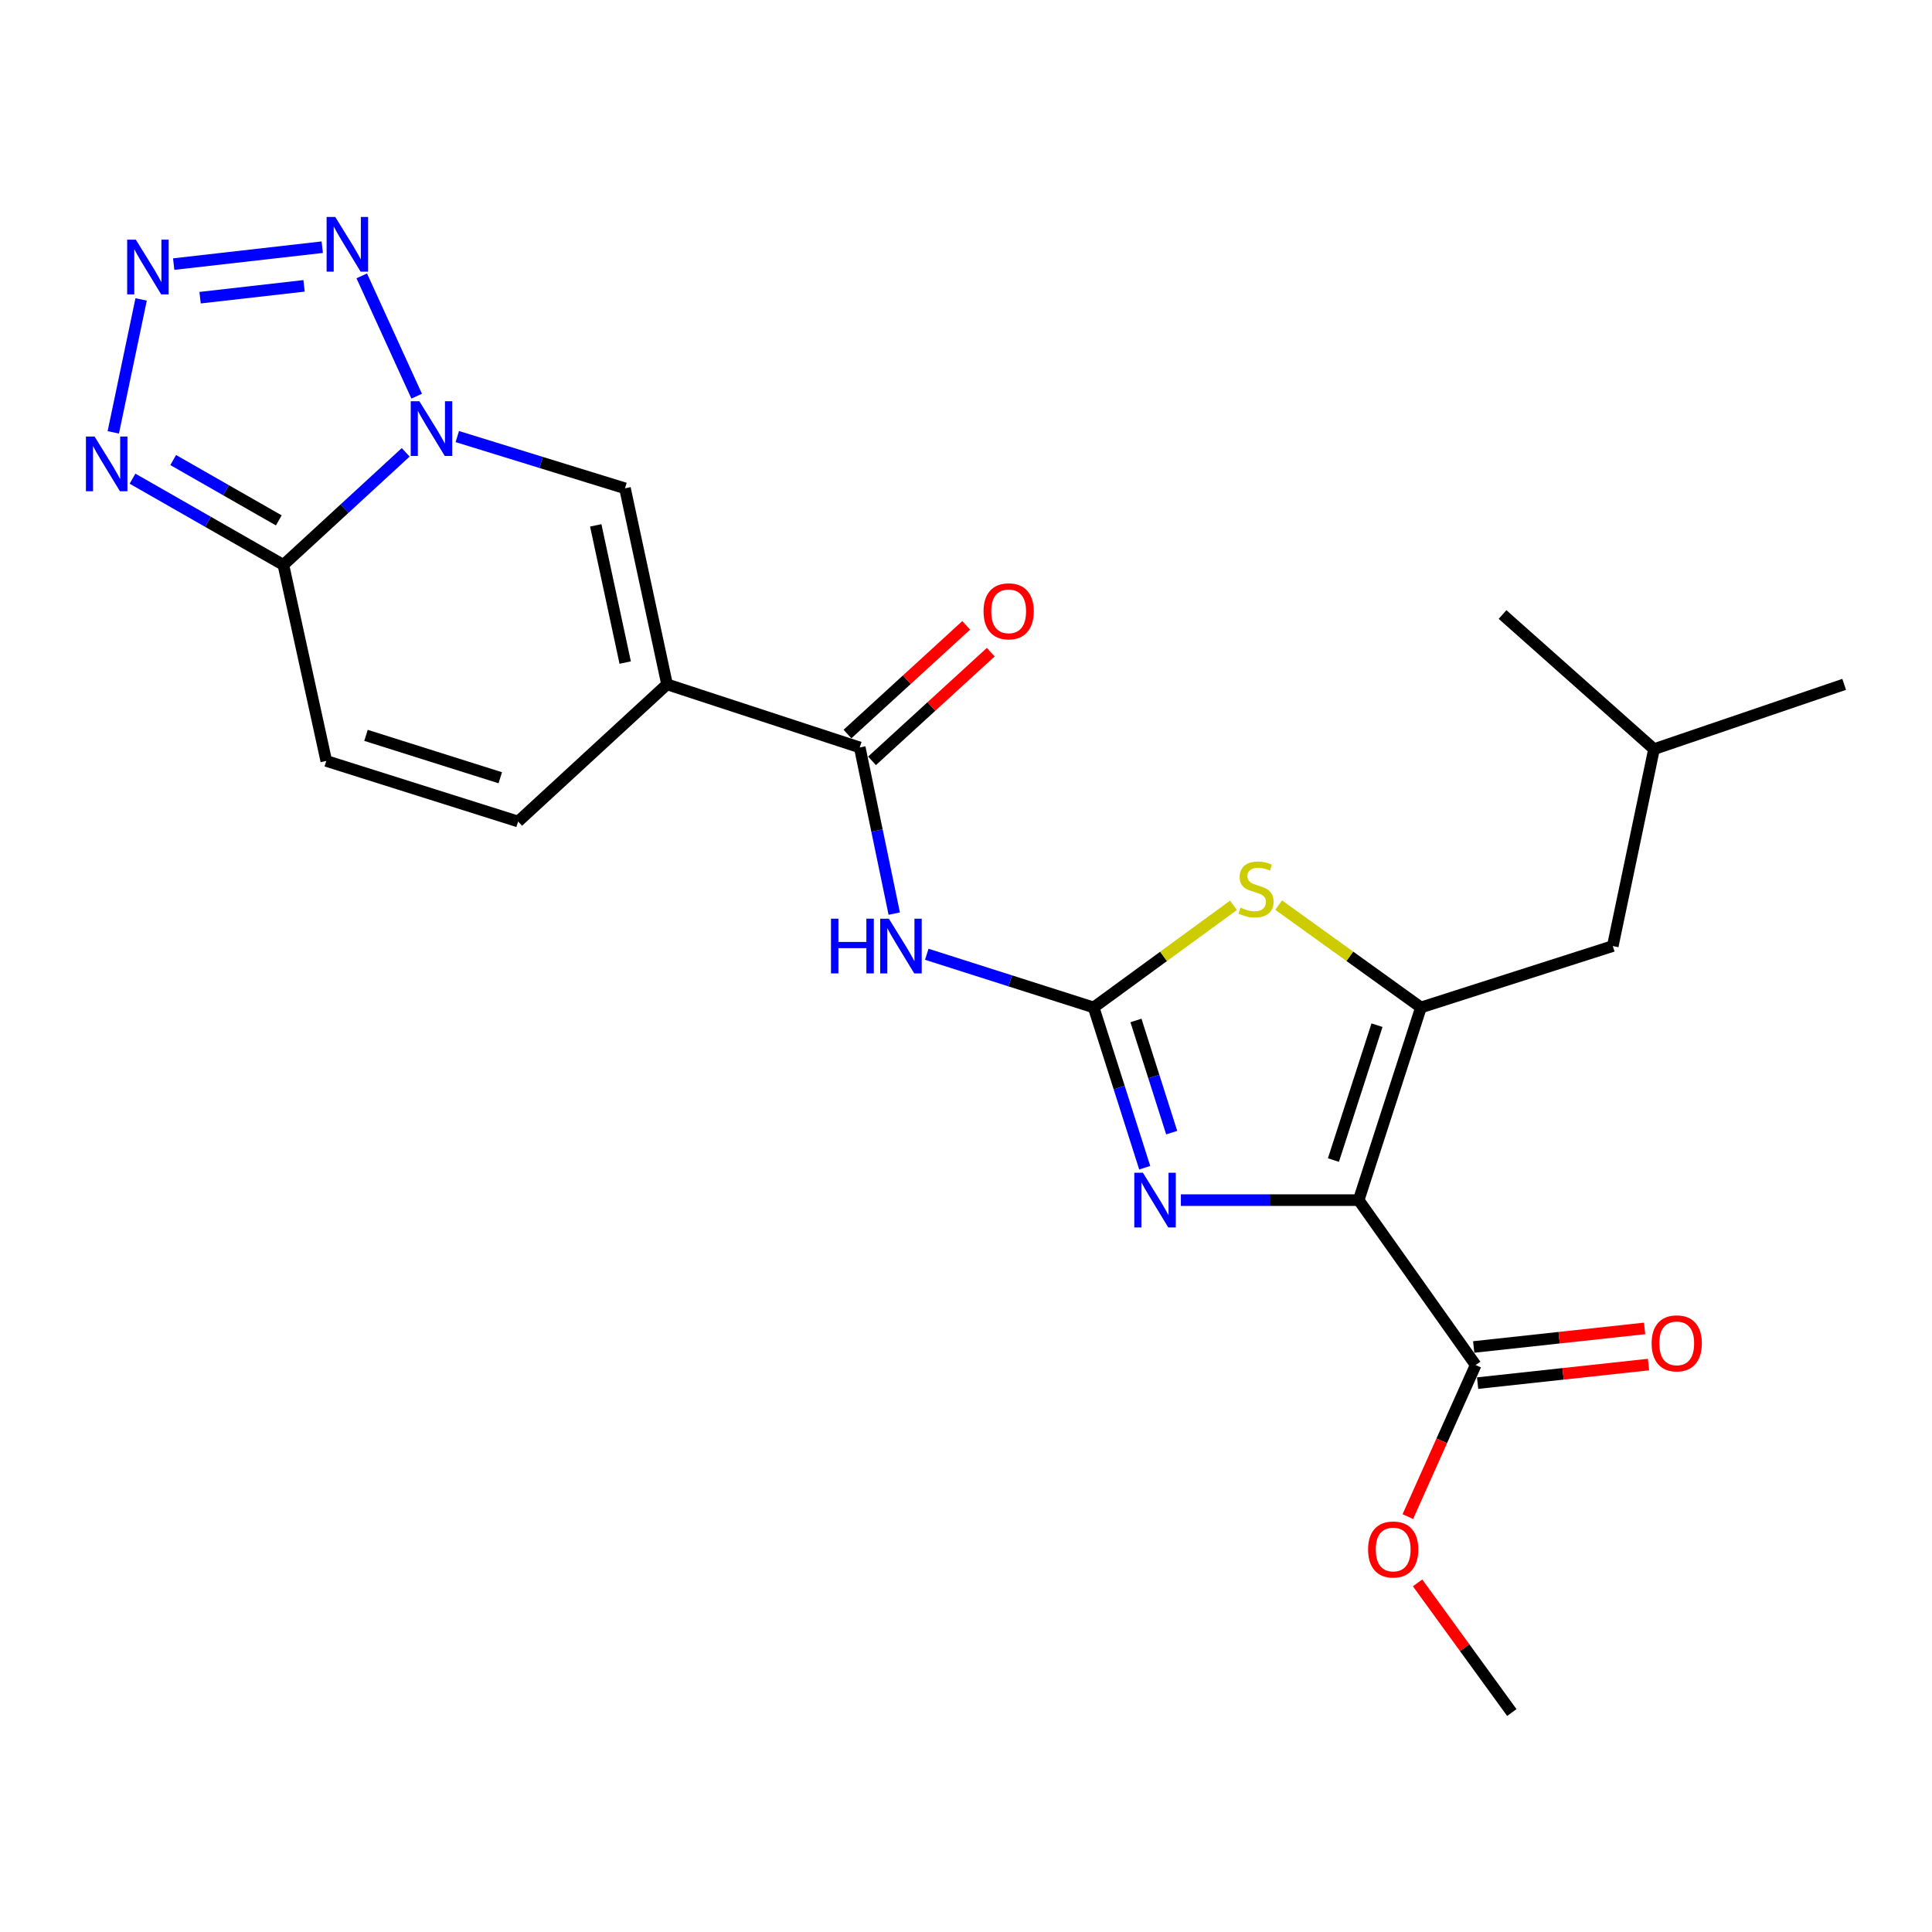 <?xml version='1.0' encoding='iso-8859-1'?>
<svg version='1.1' baseProfile='full'
              xmlns='http://www.w3.org/2000/svg'
                      xmlns:rdkit='http://www.rdkit.org/xml'
                      xmlns:xlink='http://www.w3.org/1999/xlink'
                  xml:space='preserve'
width='1000px' height='1000px' viewBox='0 0 1000 1000'>
<!-- END OF HEADER -->
<rect style='opacity:1.0;fill:#FFFFFF;stroke:none' width='1000' height='1000' x='0' y='0'> </rect>
<path class='bond-2' d='M 703.25,621.185 L 735.479,521.458' style='fill:none;fill-rule:evenodd;stroke:#000000;stroke-width:6px;stroke-linecap:butt;stroke-linejoin:miter;stroke-opacity:1' />
<path class='bond-2' d='M 690.179,600.44 L 712.739,530.63' style='fill:none;fill-rule:evenodd;stroke:#000000;stroke-width:6px;stroke-linecap:butt;stroke-linejoin:miter;stroke-opacity:1' />
<path class='bond-3' d='M 703.25,621.185 L 657.235,621.185' style='fill:none;fill-rule:evenodd;stroke:#000000;stroke-width:6px;stroke-linecap:butt;stroke-linejoin:miter;stroke-opacity:1' />
<path class='bond-3' d='M 657.235,621.185 L 611.221,621.185' style='fill:none;fill-rule:evenodd;stroke:#0000FF;stroke-width:6px;stroke-linecap:butt;stroke-linejoin:miter;stroke-opacity:1' />
<path class='bond-13' d='M 703.25,621.185 L 763.798,706.55' style='fill:none;fill-rule:evenodd;stroke:#000000;stroke-width:6px;stroke-linecap:butt;stroke-linejoin:miter;stroke-opacity:1' />
<path class='bond-0' d='M 236.693,225.969 L 280.091,239.363' style='fill:none;fill-rule:evenodd;stroke:#0000FF;stroke-width:6px;stroke-linecap:butt;stroke-linejoin:miter;stroke-opacity:1' />
<path class='bond-0' d='M 280.091,239.363 L 323.489,252.757' style='fill:none;fill-rule:evenodd;stroke:#000000;stroke-width:6px;stroke-linecap:butt;stroke-linejoin:miter;stroke-opacity:1' />
<path class='bond-7' d='M 215.672,205.064 L 187.243,142.786' style='fill:none;fill-rule:evenodd;stroke:#0000FF;stroke-width:6px;stroke-linecap:butt;stroke-linejoin:miter;stroke-opacity:1' />
<path class='bond-25' d='M 209.989,234.126 L 178.338,263.256' style='fill:none;fill-rule:evenodd;stroke:#0000FF;stroke-width:6px;stroke-linecap:butt;stroke-linejoin:miter;stroke-opacity:1' />
<path class='bond-25' d='M 178.338,263.256 L 146.687,292.386' style='fill:none;fill-rule:evenodd;stroke:#000000;stroke-width:6px;stroke-linecap:butt;stroke-linejoin:miter;stroke-opacity:1' />
<path class='bond-1' d='M 566.077,521.458 L 579.289,562.933' style='fill:none;fill-rule:evenodd;stroke:#000000;stroke-width:6px;stroke-linecap:butt;stroke-linejoin:miter;stroke-opacity:1' />
<path class='bond-1' d='M 579.289,562.933 L 592.501,604.409' style='fill:none;fill-rule:evenodd;stroke:#0000FF;stroke-width:6px;stroke-linecap:butt;stroke-linejoin:miter;stroke-opacity:1' />
<path class='bond-1' d='M 587.97,528.189 L 597.218,557.222' style='fill:none;fill-rule:evenodd;stroke:#000000;stroke-width:6px;stroke-linecap:butt;stroke-linejoin:miter;stroke-opacity:1' />
<path class='bond-1' d='M 597.218,557.222 L 606.467,586.255' style='fill:none;fill-rule:evenodd;stroke:#0000FF;stroke-width:6px;stroke-linecap:butt;stroke-linejoin:miter;stroke-opacity:1' />
<path class='bond-8' d='M 566.077,521.458 L 522.886,507.691' style='fill:none;fill-rule:evenodd;stroke:#000000;stroke-width:6px;stroke-linecap:butt;stroke-linejoin:miter;stroke-opacity:1' />
<path class='bond-8' d='M 522.886,507.691 L 479.696,493.925' style='fill:none;fill-rule:evenodd;stroke:#0000FF;stroke-width:6px;stroke-linecap:butt;stroke-linejoin:miter;stroke-opacity:1' />
<path class='bond-24' d='M 566.077,521.458 L 602.26,495.027' style='fill:none;fill-rule:evenodd;stroke:#000000;stroke-width:6px;stroke-linecap:butt;stroke-linejoin:miter;stroke-opacity:1' />
<path class='bond-24' d='M 602.26,495.027 L 638.442,468.597' style='fill:none;fill-rule:evenodd;stroke:#CCCC00;stroke-width:6px;stroke-linecap:butt;stroke-linejoin:miter;stroke-opacity:1' />
<path class='bond-9' d='M 735.479,521.458 L 698.656,494.971' style='fill:none;fill-rule:evenodd;stroke:#000000;stroke-width:6px;stroke-linecap:butt;stroke-linejoin:miter;stroke-opacity:1' />
<path class='bond-9' d='M 698.656,494.971 L 661.833,468.485' style='fill:none;fill-rule:evenodd;stroke:#CCCC00;stroke-width:6px;stroke-linecap:butt;stroke-linejoin:miter;stroke-opacity:1' />
<path class='bond-16' d='M 735.479,521.458 L 834.778,489.668' style='fill:none;fill-rule:evenodd;stroke:#000000;stroke-width:6px;stroke-linecap:butt;stroke-linejoin:miter;stroke-opacity:1' />
<path class='bond-4' d='M 345.264,354.22 L 445.003,386.877' style='fill:none;fill-rule:evenodd;stroke:#000000;stroke-width:6px;stroke-linecap:butt;stroke-linejoin:miter;stroke-opacity:1' />
<path class='bond-11' d='M 345.264,354.22 L 323.489,252.757' style='fill:none;fill-rule:evenodd;stroke:#000000;stroke-width:6px;stroke-linecap:butt;stroke-linejoin:miter;stroke-opacity:1' />
<path class='bond-11' d='M 323.6,342.949 L 308.358,271.924' style='fill:none;fill-rule:evenodd;stroke:#000000;stroke-width:6px;stroke-linecap:butt;stroke-linejoin:miter;stroke-opacity:1' />
<path class='bond-14' d='M 345.264,354.22 L 268.179,425.211' style='fill:none;fill-rule:evenodd;stroke:#000000;stroke-width:6px;stroke-linecap:butt;stroke-linejoin:miter;stroke-opacity:1' />
<path class='bond-5' d='M 146.687,292.386 L 168.88,393.86' style='fill:none;fill-rule:evenodd;stroke:#000000;stroke-width:6px;stroke-linecap:butt;stroke-linejoin:miter;stroke-opacity:1' />
<path class='bond-10' d='M 146.687,292.386 L 107.639,270.073' style='fill:none;fill-rule:evenodd;stroke:#000000;stroke-width:6px;stroke-linecap:butt;stroke-linejoin:miter;stroke-opacity:1' />
<path class='bond-10' d='M 107.639,270.073 L 68.591,247.76' style='fill:none;fill-rule:evenodd;stroke:#0000FF;stroke-width:6px;stroke-linecap:butt;stroke-linejoin:miter;stroke-opacity:1' />
<path class='bond-10' d='M 144.308,269.355 L 116.974,253.736' style='fill:none;fill-rule:evenodd;stroke:#000000;stroke-width:6px;stroke-linecap:butt;stroke-linejoin:miter;stroke-opacity:1' />
<path class='bond-10' d='M 116.974,253.736 L 89.641,238.117' style='fill:none;fill-rule:evenodd;stroke:#0000FF;stroke-width:6px;stroke-linecap:butt;stroke-linejoin:miter;stroke-opacity:1' />
<path class='bond-6' d='M 89.901,136.698 L 166.792,127.946' style='fill:none;fill-rule:evenodd;stroke:#0000FF;stroke-width:6px;stroke-linecap:butt;stroke-linejoin:miter;stroke-opacity:1' />
<path class='bond-6' d='M 103.562,154.081 L 157.386,147.955' style='fill:none;fill-rule:evenodd;stroke:#0000FF;stroke-width:6px;stroke-linecap:butt;stroke-linejoin:miter;stroke-opacity:1' />
<path class='bond-26' d='M 73.052,154.979 L 58.639,223.783' style='fill:none;fill-rule:evenodd;stroke:#0000FF;stroke-width:6px;stroke-linecap:butt;stroke-linejoin:miter;stroke-opacity:1' />
<path class='bond-12' d='M 462.855,472.883 L 453.929,429.88' style='fill:none;fill-rule:evenodd;stroke:#0000FF;stroke-width:6px;stroke-linecap:butt;stroke-linejoin:miter;stroke-opacity:1' />
<path class='bond-12' d='M 453.929,429.88 L 445.003,386.877' style='fill:none;fill-rule:evenodd;stroke:#000000;stroke-width:6px;stroke-linecap:butt;stroke-linejoin:miter;stroke-opacity:1' />
<path class='bond-17' d='M 451.355,393.817 L 482.086,365.691' style='fill:none;fill-rule:evenodd;stroke:#000000;stroke-width:6px;stroke-linecap:butt;stroke-linejoin:miter;stroke-opacity:1' />
<path class='bond-17' d='M 482.086,365.691 L 512.817,337.565' style='fill:none;fill-rule:evenodd;stroke:#FF0000;stroke-width:6px;stroke-linecap:butt;stroke-linejoin:miter;stroke-opacity:1' />
<path class='bond-17' d='M 438.651,379.937 L 469.382,351.81' style='fill:none;fill-rule:evenodd;stroke:#000000;stroke-width:6px;stroke-linecap:butt;stroke-linejoin:miter;stroke-opacity:1' />
<path class='bond-17' d='M 469.382,351.81 L 500.113,323.684' style='fill:none;fill-rule:evenodd;stroke:#FF0000;stroke-width:6px;stroke-linecap:butt;stroke-linejoin:miter;stroke-opacity:1' />
<path class='bond-18' d='M 764.814,715.903 L 809.044,711.096' style='fill:none;fill-rule:evenodd;stroke:#000000;stroke-width:6px;stroke-linecap:butt;stroke-linejoin:miter;stroke-opacity:1' />
<path class='bond-18' d='M 809.044,711.096 L 853.273,706.29' style='fill:none;fill-rule:evenodd;stroke:#FF0000;stroke-width:6px;stroke-linecap:butt;stroke-linejoin:miter;stroke-opacity:1' />
<path class='bond-18' d='M 762.781,697.197 L 807.011,692.39' style='fill:none;fill-rule:evenodd;stroke:#000000;stroke-width:6px;stroke-linecap:butt;stroke-linejoin:miter;stroke-opacity:1' />
<path class='bond-18' d='M 807.011,692.39 L 851.24,687.583' style='fill:none;fill-rule:evenodd;stroke:#FF0000;stroke-width:6px;stroke-linecap:butt;stroke-linejoin:miter;stroke-opacity:1' />
<path class='bond-19' d='M 763.798,706.55 L 746.245,745.773' style='fill:none;fill-rule:evenodd;stroke:#000000;stroke-width:6px;stroke-linecap:butt;stroke-linejoin:miter;stroke-opacity:1' />
<path class='bond-19' d='M 746.245,745.773 L 728.692,784.997' style='fill:none;fill-rule:evenodd;stroke:#FF0000;stroke-width:6px;stroke-linecap:butt;stroke-linejoin:miter;stroke-opacity:1' />
<path class='bond-15' d='M 268.179,425.211 L 168.88,393.86' style='fill:none;fill-rule:evenodd;stroke:#000000;stroke-width:6px;stroke-linecap:butt;stroke-linejoin:miter;stroke-opacity:1' />
<path class='bond-15' d='M 258.949,402.565 L 189.44,380.619' style='fill:none;fill-rule:evenodd;stroke:#000000;stroke-width:6px;stroke-linecap:butt;stroke-linejoin:miter;stroke-opacity:1' />
<path class='bond-20' d='M 834.778,489.668 L 856.114,387.755' style='fill:none;fill-rule:evenodd;stroke:#000000;stroke-width:6px;stroke-linecap:butt;stroke-linejoin:miter;stroke-opacity:1' />
<path class='bond-21' d='M 733.742,819.3 L 758.131,852.853' style='fill:none;fill-rule:evenodd;stroke:#FF0000;stroke-width:6px;stroke-linecap:butt;stroke-linejoin:miter;stroke-opacity:1' />
<path class='bond-21' d='M 758.131,852.853 L 782.52,886.405' style='fill:none;fill-rule:evenodd;stroke:#000000;stroke-width:6px;stroke-linecap:butt;stroke-linejoin:miter;stroke-opacity:1' />
<path class='bond-22' d='M 856.114,387.755 L 777.711,318.071' style='fill:none;fill-rule:evenodd;stroke:#000000;stroke-width:6px;stroke-linecap:butt;stroke-linejoin:miter;stroke-opacity:1' />
<path class='bond-23' d='M 856.114,387.755 L 954.545,354.22' style='fill:none;fill-rule:evenodd;stroke:#000000;stroke-width:6px;stroke-linecap:butt;stroke-linejoin:miter;stroke-opacity:1' />
<path  class='atom-1' d='M 217.073 207.685
L 226.353 222.685
Q 227.273 224.165, 228.753 226.845
Q 230.233 229.525, 230.313 229.685
L 230.313 207.685
L 234.073 207.685
L 234.073 236.005
L 230.193 236.005
L 220.233 219.605
Q 219.073 217.685, 217.833 215.485
Q 216.633 213.285, 216.273 212.605
L 216.273 236.005
L 212.593 236.005
L 212.593 207.685
L 217.073 207.685
' fill='#0000FF'/>
<path  class='atom-4' d='M 591.586 607.025
L 600.866 622.025
Q 601.786 623.505, 603.266 626.185
Q 604.746 628.865, 604.826 629.025
L 604.826 607.025
L 608.586 607.025
L 608.586 635.345
L 604.706 635.345
L 594.746 618.945
Q 593.586 617.025, 592.346 614.825
Q 591.146 612.625, 590.786 611.945
L 590.786 635.345
L 587.106 635.345
L 587.106 607.025
L 591.586 607.025
' fill='#0000FF'/>
<path  class='atom-7' d='M 70.303 124.056
L 79.583 139.056
Q 80.503 140.536, 81.983 143.216
Q 83.463 145.896, 83.543 146.056
L 83.543 124.056
L 87.303 124.056
L 87.303 152.376
L 83.423 152.376
L 73.463 135.976
Q 72.303 134.056, 71.063 131.856
Q 69.863 129.656, 69.503 128.976
L 69.503 152.376
L 65.823 152.376
L 65.823 124.056
L 70.303 124.056
' fill='#0000FF'/>
<path  class='atom-8' d='M 173.533 112.306
L 182.813 127.306
Q 183.733 128.786, 185.213 131.466
Q 186.693 134.146, 186.773 134.306
L 186.773 112.306
L 190.533 112.306
L 190.533 140.626
L 186.653 140.626
L 176.693 124.226
Q 175.533 122.306, 174.293 120.106
Q 173.093 117.906, 172.733 117.226
L 172.733 140.626
L 169.053 140.626
L 169.053 112.306
L 173.533 112.306
' fill='#0000FF'/>
<path  class='atom-9' d='M 430.119 475.508
L 433.959 475.508
L 433.959 487.548
L 448.439 487.548
L 448.439 475.508
L 452.279 475.508
L 452.279 503.828
L 448.439 503.828
L 448.439 490.748
L 433.959 490.748
L 433.959 503.828
L 430.119 503.828
L 430.119 475.508
' fill='#0000FF'/>
<path  class='atom-9' d='M 460.079 475.508
L 469.359 490.508
Q 470.279 491.988, 471.759 494.668
Q 473.239 497.348, 473.319 497.508
L 473.319 475.508
L 477.079 475.508
L 477.079 503.828
L 473.199 503.828
L 463.239 487.428
Q 462.079 485.508, 460.839 483.308
Q 459.639 481.108, 459.279 480.428
L 459.279 503.828
L 455.599 503.828
L 455.599 475.508
L 460.079 475.508
' fill='#0000FF'/>
<path  class='atom-10' d='M 642.124 469.783
Q 642.444 469.903, 643.764 470.463
Q 645.084 471.023, 646.524 471.383
Q 648.004 471.703, 649.444 471.703
Q 652.124 471.703, 653.684 470.423
Q 655.244 469.103, 655.244 466.823
Q 655.244 465.263, 654.444 464.303
Q 653.684 463.343, 652.484 462.823
Q 651.284 462.303, 649.284 461.703
Q 646.764 460.943, 645.244 460.223
Q 643.764 459.503, 642.684 457.983
Q 641.644 456.463, 641.644 453.903
Q 641.644 450.343, 644.044 448.143
Q 646.484 445.943, 651.284 445.943
Q 654.564 445.943, 658.284 447.503
L 657.364 450.583
Q 653.964 449.183, 651.404 449.183
Q 648.644 449.183, 647.124 450.343
Q 645.604 451.463, 645.644 453.423
Q 645.644 454.943, 646.404 455.863
Q 647.204 456.783, 648.324 457.303
Q 649.484 457.823, 651.404 458.423
Q 653.964 459.223, 655.484 460.023
Q 657.004 460.823, 658.084 462.463
Q 659.204 464.063, 659.204 466.823
Q 659.204 470.743, 656.564 472.863
Q 653.964 474.943, 649.604 474.943
Q 647.084 474.943, 645.164 474.383
Q 643.284 473.863, 641.044 472.943
L 642.124 469.783
' fill='#CCCC00'/>
<path  class='atom-11' d='M 48.957 225.958
L 58.237 240.958
Q 59.157 242.438, 60.637 245.118
Q 62.117 247.798, 62.197 247.958
L 62.197 225.958
L 65.957 225.958
L 65.957 254.278
L 62.077 254.278
L 52.117 237.878
Q 50.957 235.958, 49.717 233.758
Q 48.517 231.558, 48.157 230.878
L 48.157 254.278
L 44.477 254.278
L 44.477 225.958
L 48.957 225.958
' fill='#0000FF'/>
<path  class='atom-18' d='M 509.078 316.416
Q 509.078 309.616, 512.438 305.816
Q 515.798 302.016, 522.078 302.016
Q 528.358 302.016, 531.718 305.816
Q 535.078 309.616, 535.078 316.416
Q 535.078 323.296, 531.678 327.216
Q 528.278 331.096, 522.078 331.096
Q 515.838 331.096, 512.438 327.216
Q 509.078 323.336, 509.078 316.416
M 522.078 327.896
Q 526.398 327.896, 528.718 325.016
Q 531.078 322.096, 531.078 316.416
Q 531.078 310.856, 528.718 308.056
Q 526.398 305.216, 522.078 305.216
Q 517.758 305.216, 515.398 308.016
Q 513.078 310.816, 513.078 316.416
Q 513.078 322.136, 515.398 325.016
Q 517.758 327.896, 522.078 327.896
' fill='#FF0000'/>
<path  class='atom-19' d='M 854.874 695.319
Q 854.874 688.519, 858.234 684.719
Q 861.594 680.919, 867.874 680.919
Q 874.154 680.919, 877.514 684.719
Q 880.874 688.519, 880.874 695.319
Q 880.874 702.199, 877.474 706.119
Q 874.074 709.999, 867.874 709.999
Q 861.634 709.999, 858.234 706.119
Q 854.874 702.239, 854.874 695.319
M 867.874 706.799
Q 872.194 706.799, 874.514 703.919
Q 876.874 700.999, 876.874 695.319
Q 876.874 689.759, 874.514 686.959
Q 872.194 684.119, 867.874 684.119
Q 863.554 684.119, 861.194 686.919
Q 858.874 689.719, 858.874 695.319
Q 858.874 701.039, 861.194 703.919
Q 863.554 706.799, 867.874 706.799
' fill='#FF0000'/>
<path  class='atom-20' d='M 708.115 802.009
Q 708.115 795.209, 711.475 791.409
Q 714.835 787.609, 721.115 787.609
Q 727.395 787.609, 730.755 791.409
Q 734.115 795.209, 734.115 802.009
Q 734.115 808.889, 730.715 812.809
Q 727.315 816.689, 721.115 816.689
Q 714.875 816.689, 711.475 812.809
Q 708.115 808.929, 708.115 802.009
M 721.115 813.489
Q 725.435 813.489, 727.755 810.609
Q 730.115 807.689, 730.115 802.009
Q 730.115 796.449, 727.755 793.649
Q 725.435 790.809, 721.115 790.809
Q 716.795 790.809, 714.435 793.609
Q 712.115 796.409, 712.115 802.009
Q 712.115 807.729, 714.435 810.609
Q 716.795 813.489, 721.115 813.489
' fill='#FF0000'/>
</svg>

